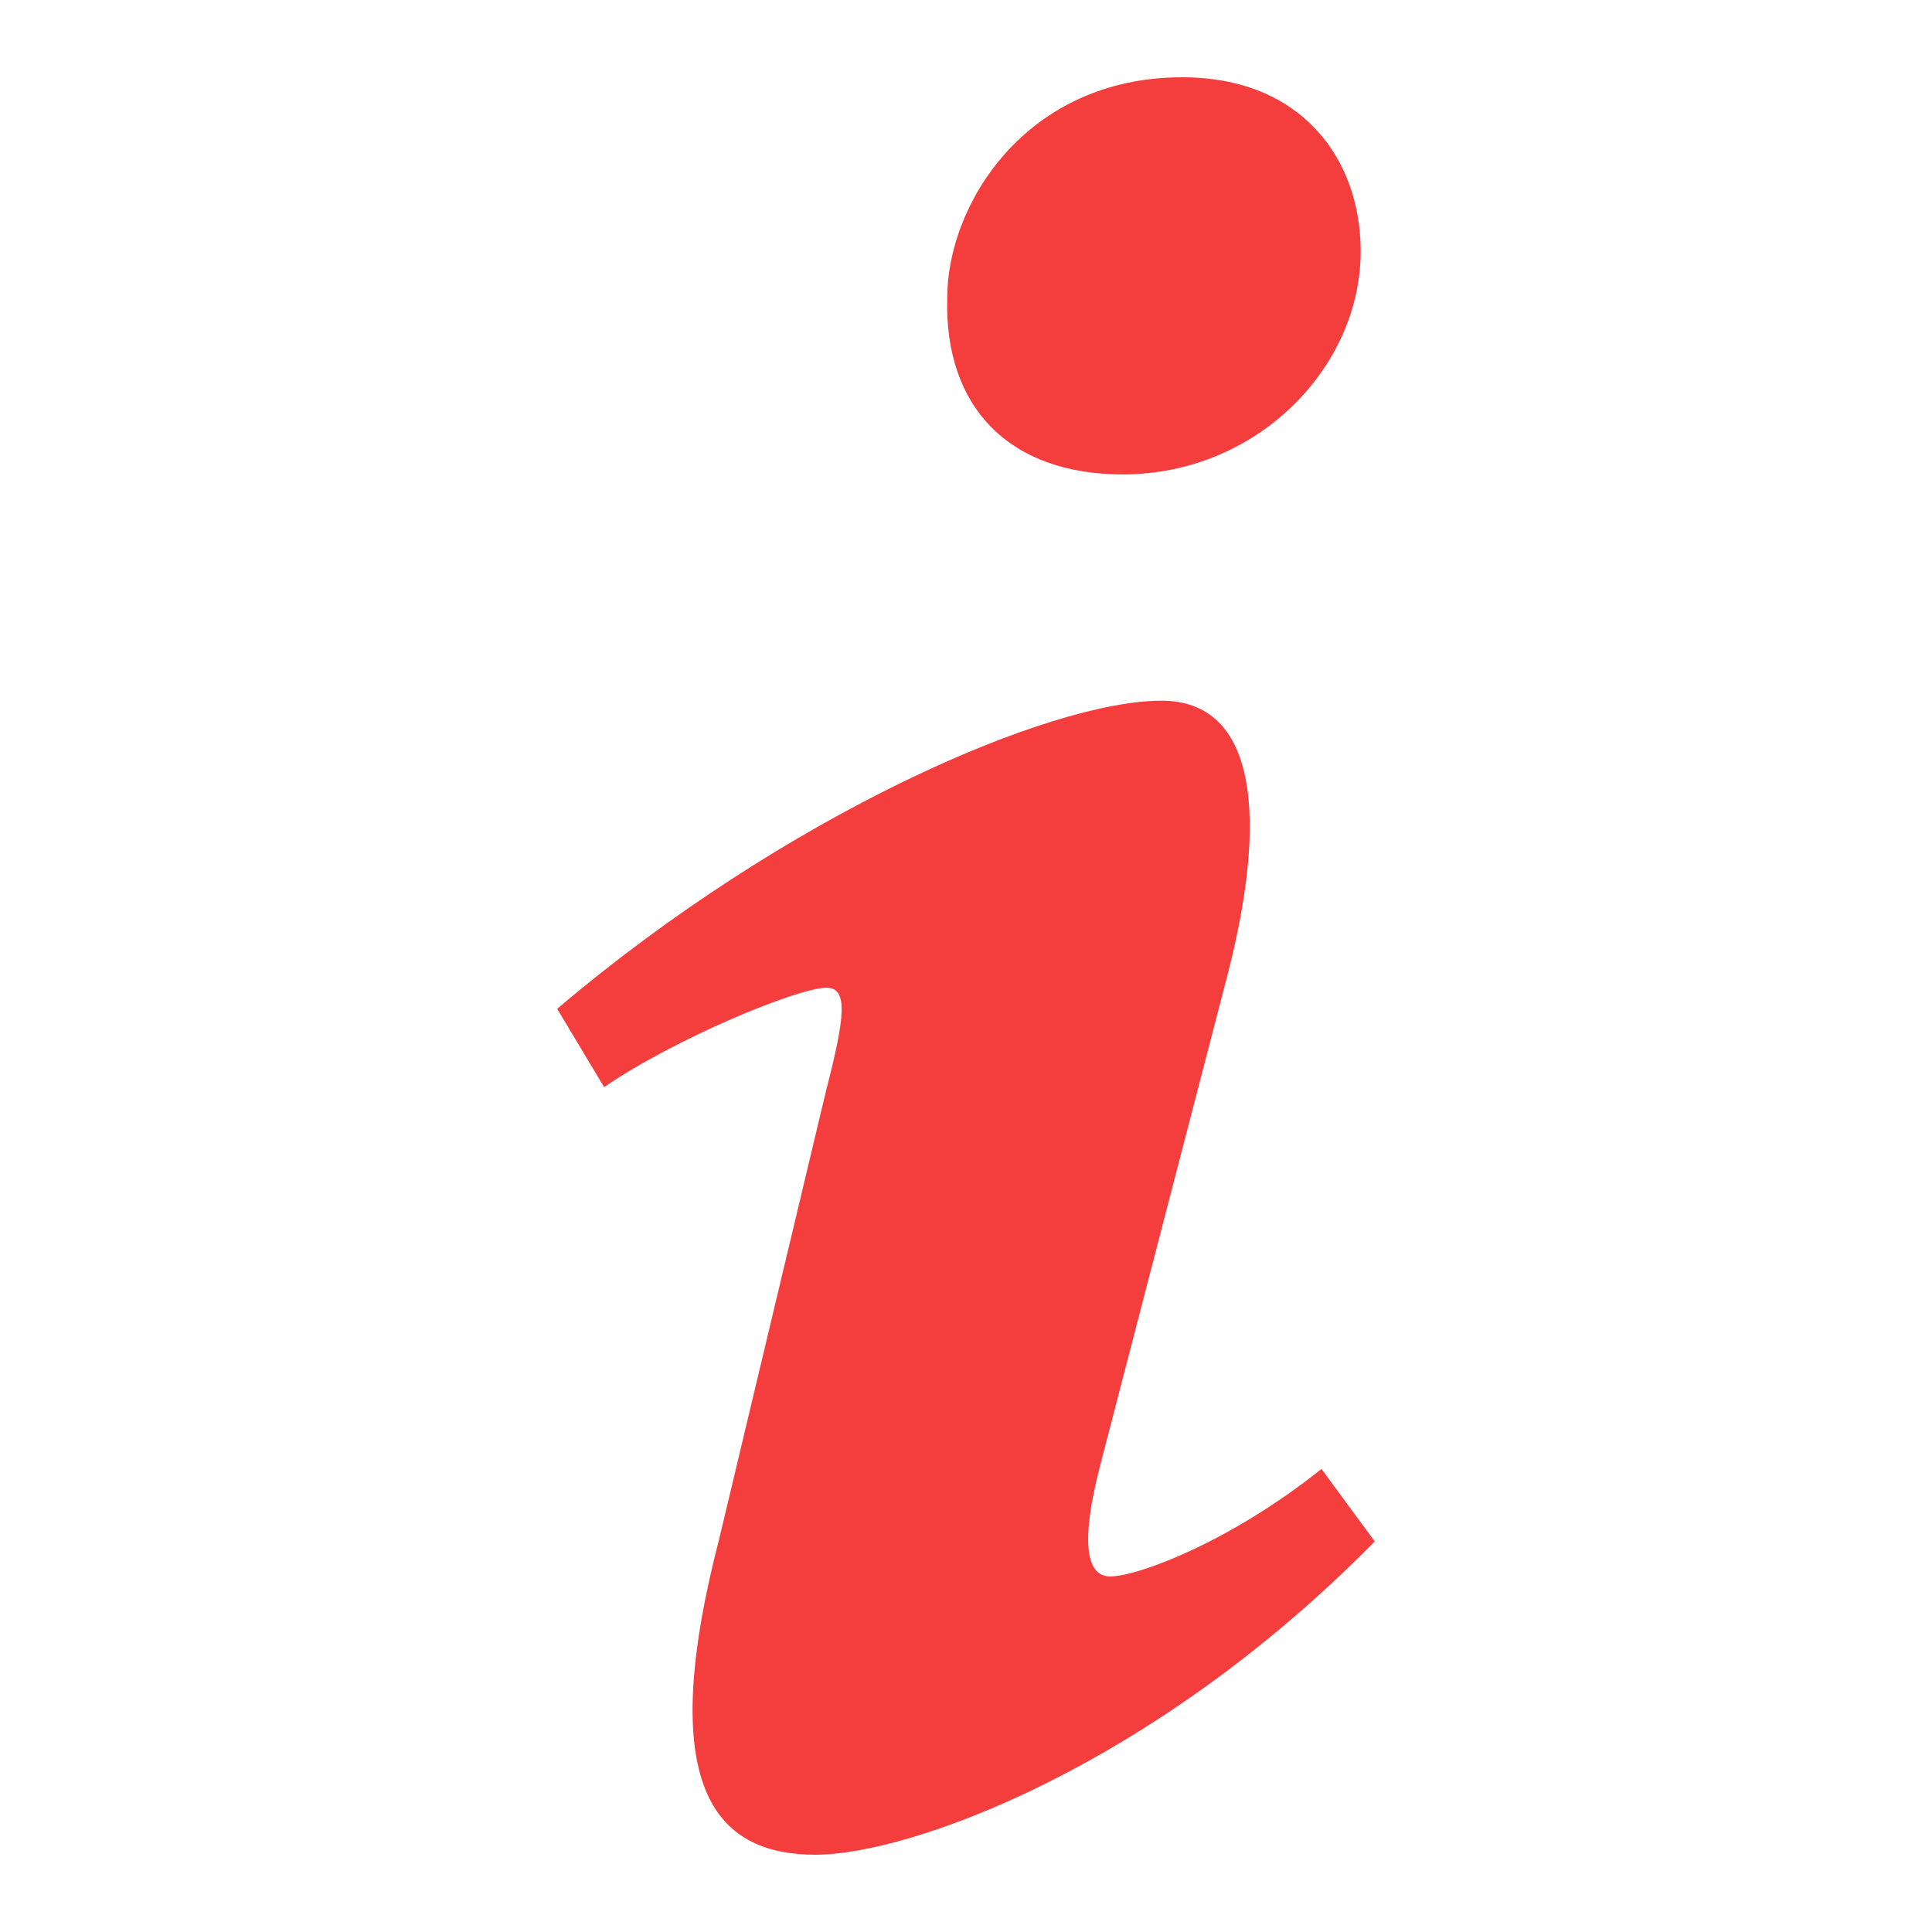 <?xml version="1.0" encoding="utf-8"?><svg xmlns="http://www.w3.org/2000/svg" width="25" height="25" viewBox="0 0 25 25" enable-background="new 0 0 25 25"><path id="side-info" fill="#f43e3e" d="m15.298 1c1.539 0 2.309 1.051 2.309 2.252 0 1.5-1.338 2.887-3.08 2.887-1.459 0-2.311-.862-2.27-2.287 0-1.202 1.014-2.852 3.041-2.852m-4.744 23c-1.215 0-2.107-.75-1.256-4.052l1.396-5.854c.242-.938.282-1.313 0-1.313-.365 0-1.943.648-2.877 1.286l-.607-1.013c2.958-2.513 6.361-3.987 7.82-3.987 1.215 0 1.418 1.463.811 3.714l-1.598 6.155c-.285 1.088-.162 1.463.121 1.463.365 0 1.561-.452 2.736-1.391l.689.938c-2.878 2.927-6.02 4.054-7.235 4.054"/></svg>